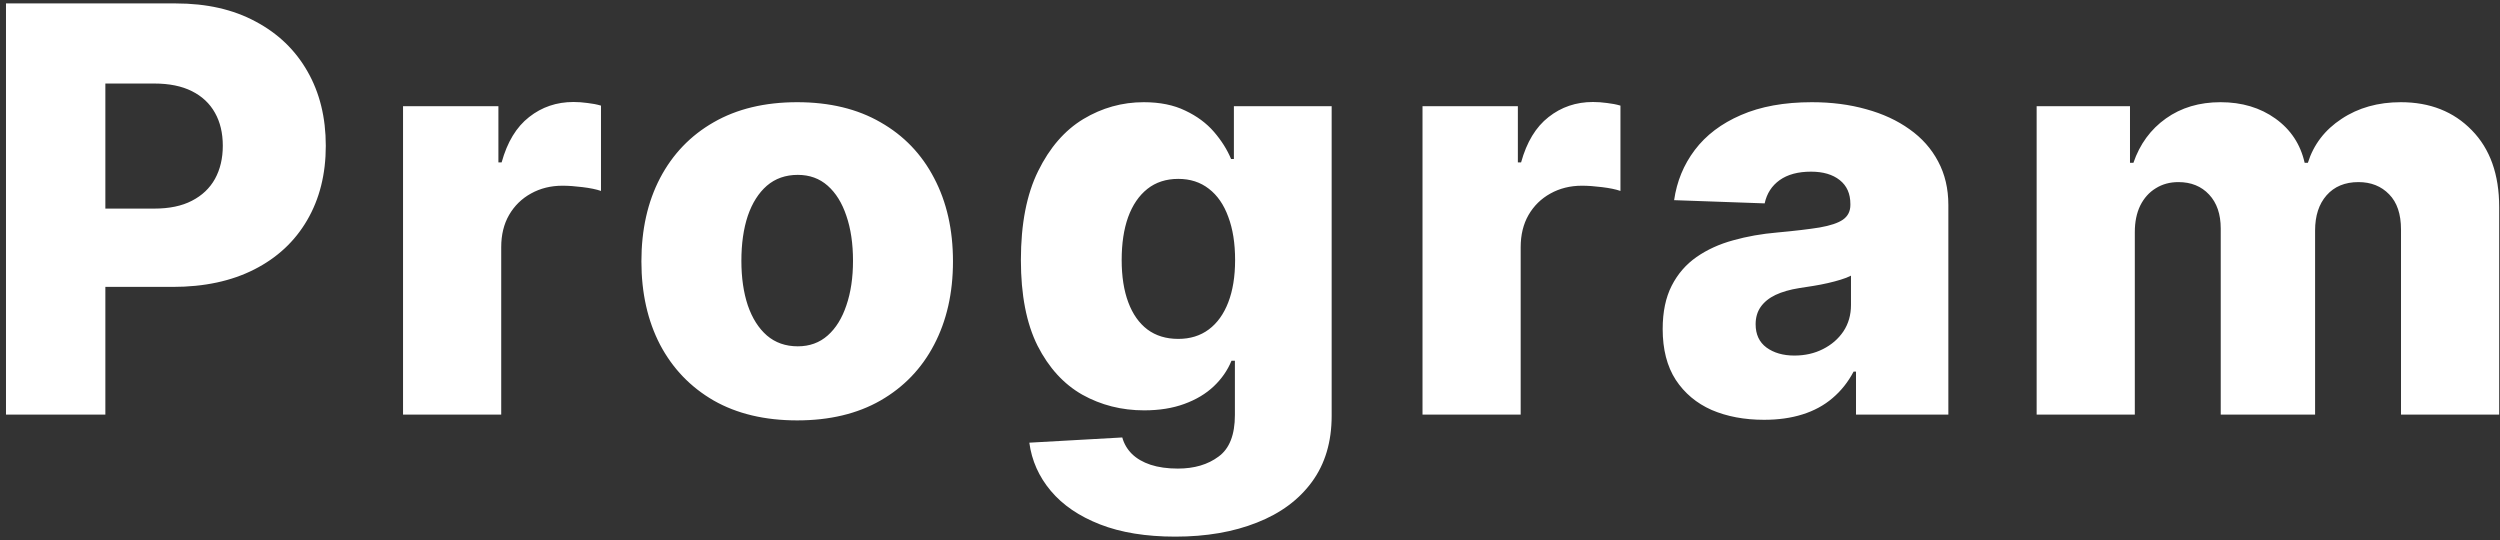 <svg width="199" height="43" viewBox="0 0 199 43" fill="none" xmlns="http://www.w3.org/2000/svg">
<rect x="0" y="0" width="199" height="43" fill="#333333" stroke="none"/>
<path d="M0.477 33V0.273H13.996C16.446 0.273 18.561 0.752 20.34 1.711C22.13 2.659 23.51 3.985 24.479 5.69C25.448 7.384 25.933 9.355 25.933 11.603C25.933 13.861 25.438 15.837 24.447 17.531C23.467 19.215 22.066 20.52 20.244 21.446C18.423 22.373 16.26 22.837 13.756 22.837H5.415V16.604H12.286C13.479 16.604 14.476 16.397 15.274 15.981C16.084 15.566 16.697 14.985 17.112 14.239C17.528 13.483 17.735 12.604 17.735 11.603C17.735 10.591 17.528 9.717 17.112 8.982C16.697 8.236 16.084 7.661 15.274 7.256C14.465 6.851 13.469 6.649 12.286 6.649H8.387V33H0.477ZM32.082 33V8.455H39.673V12.929H39.929C40.376 11.31 41.106 10.106 42.118 9.317C43.13 8.518 44.307 8.119 45.65 8.119C46.012 8.119 46.385 8.146 46.768 8.199C47.152 8.241 47.508 8.311 47.839 8.407V15.198C47.466 15.07 46.976 14.969 46.369 14.895C45.772 14.82 45.239 14.783 44.771 14.783C43.844 14.783 43.008 14.99 42.262 15.406C41.527 15.811 40.946 16.381 40.52 17.116C40.104 17.84 39.897 18.692 39.897 19.673V33H32.082ZM63.456 33.463C60.878 33.463 58.662 32.936 56.808 31.881C54.965 30.816 53.543 29.335 52.542 27.439C51.551 25.532 51.056 23.321 51.056 20.807C51.056 18.282 51.551 16.072 52.542 14.175C53.543 12.268 54.965 10.788 56.808 9.733C58.662 8.668 60.878 8.135 63.456 8.135C66.034 8.135 68.245 8.668 70.088 9.733C71.942 10.788 73.364 12.268 74.355 14.175C75.356 16.072 75.857 18.282 75.857 20.807C75.857 23.321 75.356 25.532 74.355 27.439C73.364 29.335 71.942 30.816 70.088 31.881C68.245 32.936 66.034 33.463 63.456 33.463ZM63.504 27.567C64.442 27.567 65.235 27.279 65.885 26.704C66.535 26.129 67.03 25.329 67.371 24.307C67.723 23.284 67.899 22.102 67.899 20.759C67.899 19.396 67.723 18.202 67.371 17.18C67.03 16.157 66.535 15.358 65.885 14.783C65.235 14.207 64.442 13.92 63.504 13.92C62.535 13.92 61.714 14.207 61.043 14.783C60.383 15.358 59.877 16.157 59.525 17.18C59.184 18.202 59.014 19.396 59.014 20.759C59.014 22.102 59.184 23.284 59.525 24.307C59.877 25.329 60.383 26.129 61.043 26.704C61.714 27.279 62.535 27.567 63.504 27.567ZM93.552 42.716C91.218 42.716 89.221 42.391 87.559 41.741C85.897 41.091 84.592 40.202 83.644 39.072C82.696 37.943 82.126 36.665 81.934 35.237L89.333 34.822C89.471 35.322 89.727 35.759 90.1 36.132C90.483 36.505 90.979 36.793 91.586 36.995C92.204 37.197 92.928 37.299 93.759 37.299C95.07 37.299 96.151 36.979 97.003 36.34C97.866 35.711 98.298 34.609 98.298 33.032V28.717H98.026C97.717 29.474 97.248 30.15 96.62 30.747C95.991 31.343 95.208 31.812 94.271 32.153C93.344 32.494 92.278 32.664 91.075 32.664C89.285 32.664 87.644 32.249 86.153 31.418C84.672 30.576 83.484 29.277 82.589 27.519C81.705 25.75 81.263 23.476 81.263 20.695C81.263 17.829 81.721 15.47 82.637 13.616C83.553 11.752 84.752 10.372 86.233 9.477C87.724 8.582 89.327 8.135 91.043 8.135C92.332 8.135 93.434 8.359 94.35 8.806C95.277 9.243 96.039 9.808 96.636 10.5C97.232 11.193 97.685 11.912 97.994 12.657H98.218V8.455H106V33.096C106 35.173 105.478 36.926 104.434 38.353C103.39 39.781 101.93 40.862 100.055 41.597C98.18 42.343 96.012 42.716 93.552 42.716ZM93.791 26.976C94.739 26.976 95.549 26.725 96.22 26.224C96.891 25.724 97.408 25.005 97.77 24.067C98.132 23.13 98.314 22.006 98.314 20.695C98.314 19.364 98.132 18.218 97.77 17.26C97.419 16.29 96.902 15.544 96.22 15.022C95.549 14.5 94.739 14.239 93.791 14.239C92.822 14.239 92.001 14.506 91.33 15.038C90.659 15.571 90.148 16.322 89.796 17.291C89.455 18.25 89.285 19.385 89.285 20.695C89.285 22.006 89.461 23.13 89.812 24.067C90.164 25.005 90.67 25.724 91.33 26.224C92.001 26.725 92.822 26.976 93.791 26.976ZM113.232 33V8.455H120.822V12.929H121.078C121.525 11.31 122.255 10.106 123.267 9.317C124.279 8.518 125.457 8.119 126.799 8.119C127.161 8.119 127.534 8.146 127.918 8.199C128.301 8.241 128.658 8.311 128.988 8.407V15.198C128.615 15.07 128.125 14.969 127.518 14.895C126.921 14.82 126.389 14.783 125.92 14.783C124.993 14.783 124.157 14.99 123.411 15.406C122.676 15.811 122.095 16.381 121.669 17.116C121.254 17.84 121.046 18.692 121.046 19.673V33H113.232ZM140.419 33.416C138.853 33.416 137.462 33.154 136.248 32.633C135.044 32.1 134.091 31.301 133.388 30.235C132.695 29.159 132.349 27.812 132.349 26.192C132.349 24.829 132.589 23.678 133.068 22.741C133.547 21.803 134.208 21.041 135.049 20.456C135.891 19.87 136.861 19.428 137.958 19.129C139.055 18.82 140.227 18.613 141.473 18.506C142.869 18.378 143.993 18.245 144.845 18.107C145.698 17.957 146.315 17.75 146.699 17.483C147.093 17.206 147.29 16.817 147.29 16.317V16.237C147.29 15.416 147.008 14.783 146.443 14.335C145.879 13.888 145.117 13.664 144.158 13.664C143.125 13.664 142.294 13.888 141.665 14.335C141.037 14.783 140.637 15.401 140.467 16.189L133.26 15.933C133.473 14.442 134.021 13.11 134.906 11.938C135.801 10.756 137.026 9.829 138.581 9.158C140.147 8.476 142.027 8.135 144.222 8.135C145.788 8.135 147.232 8.321 148.553 8.694C149.874 9.056 151.024 9.589 152.004 10.292C152.984 10.985 153.741 11.837 154.274 12.849C154.817 13.861 155.089 15.017 155.089 16.317V33H147.738V29.58H147.546C147.109 30.411 146.55 31.114 145.868 31.69C145.197 32.265 144.403 32.696 143.487 32.984C142.581 33.272 141.559 33.416 140.419 33.416ZM142.832 28.302C143.673 28.302 144.43 28.131 145.101 27.791C145.783 27.45 146.326 26.981 146.731 26.384C147.136 25.777 147.338 25.074 147.338 24.275V21.942C147.114 22.059 146.843 22.166 146.523 22.261C146.214 22.357 145.873 22.448 145.5 22.533C145.128 22.618 144.744 22.693 144.35 22.757C143.956 22.821 143.578 22.879 143.215 22.933C142.48 23.05 141.852 23.231 141.33 23.476C140.818 23.721 140.424 24.041 140.147 24.435C139.881 24.818 139.748 25.276 139.748 25.809C139.748 26.619 140.035 27.236 140.611 27.663C141.196 28.089 141.937 28.302 142.832 28.302ZM162.117 33V8.455H169.547V12.961H169.819C170.33 11.47 171.193 10.292 172.408 9.429C173.622 8.566 175.071 8.135 176.754 8.135C178.459 8.135 179.918 8.572 181.133 9.445C182.347 10.319 183.12 11.491 183.45 12.961H183.706C184.164 11.501 185.059 10.335 186.39 9.461C187.722 8.577 189.293 8.135 191.104 8.135C193.427 8.135 195.313 8.881 196.761 10.372C198.21 11.853 198.935 13.888 198.935 16.477V33H191.12V18.266C191.12 17.041 190.806 16.109 190.178 15.47C189.549 14.82 188.734 14.495 187.733 14.495C186.657 14.495 185.81 14.847 185.192 15.55C184.585 16.242 184.281 17.174 184.281 18.346V33H176.77V18.186C176.77 17.047 176.461 16.146 175.843 15.486C175.226 14.825 174.411 14.495 173.399 14.495C172.717 14.495 172.115 14.66 171.593 14.99C171.071 15.31 170.661 15.768 170.362 16.365C170.075 16.961 169.931 17.664 169.931 18.474V33H162.117Z" fill="white"/>
</svg>
